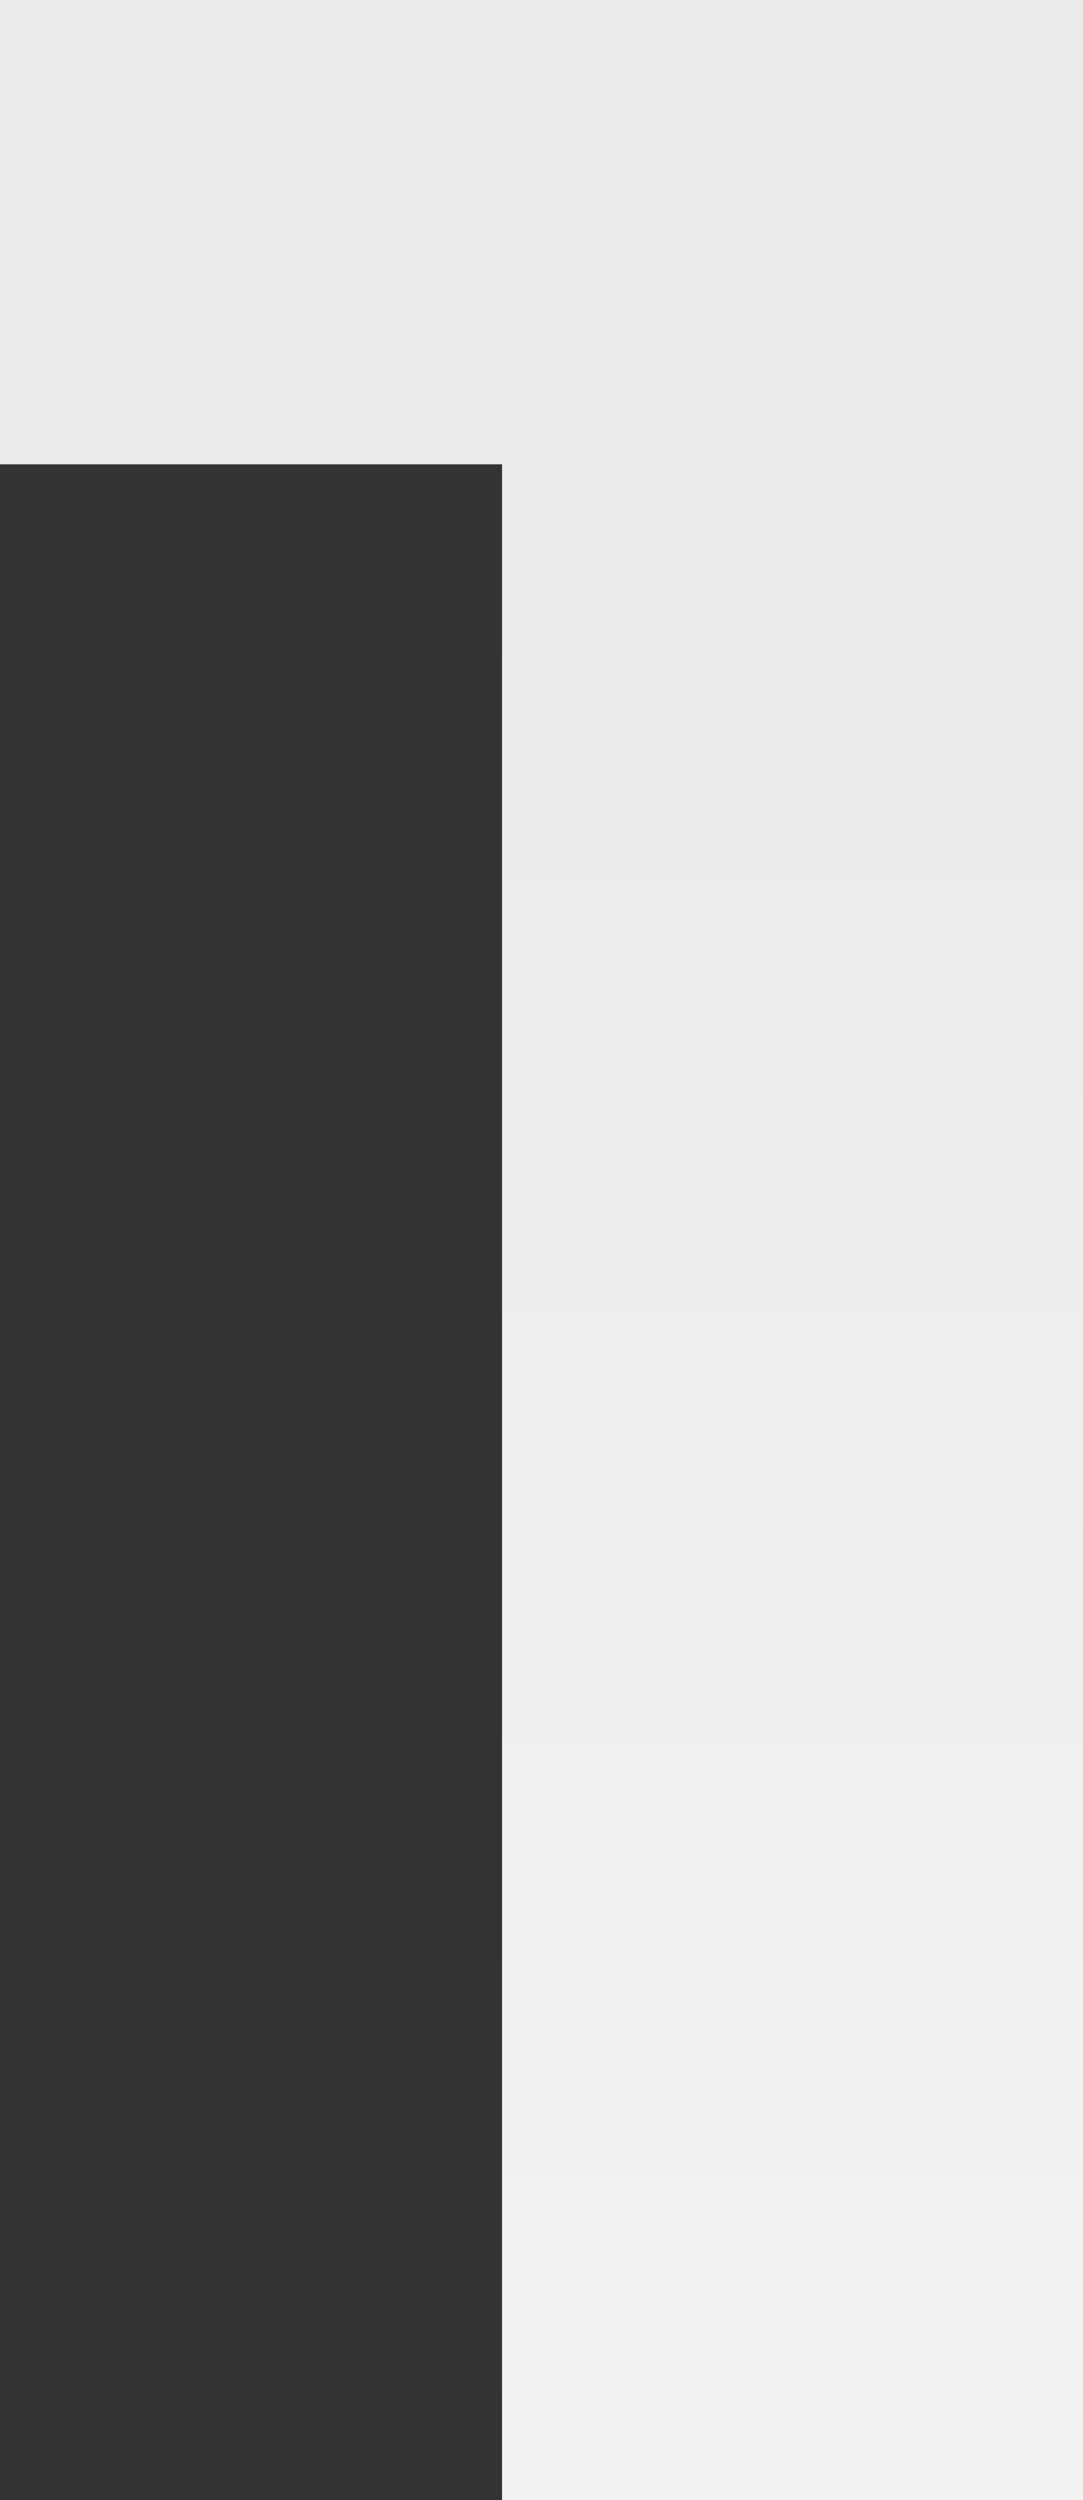 <svg width="52" height="120" viewBox="0 0 52 120" fill="none" xmlns="http://www.w3.org/2000/svg">
<rect x="0" y="0" width="52" height="120" fill="#333333" stroke="none"/>
<path d="M24.106 120V10.286L36.159 22.286H0V0H52V120H24.106Z" fill="url(#paint0_linear_30_106)"/>
<defs>
<linearGradient id="paint0_linear_30_106" x1="32.509" y1="26.571" x2="32.509" y2="130.286" gradientUnits="userSpaceOnUse">
<stop stop-color="#EAEAEA"/>
<stop offset="1" stop-color="#F4F4F4"/>
</linearGradient>
</defs>
</svg>
